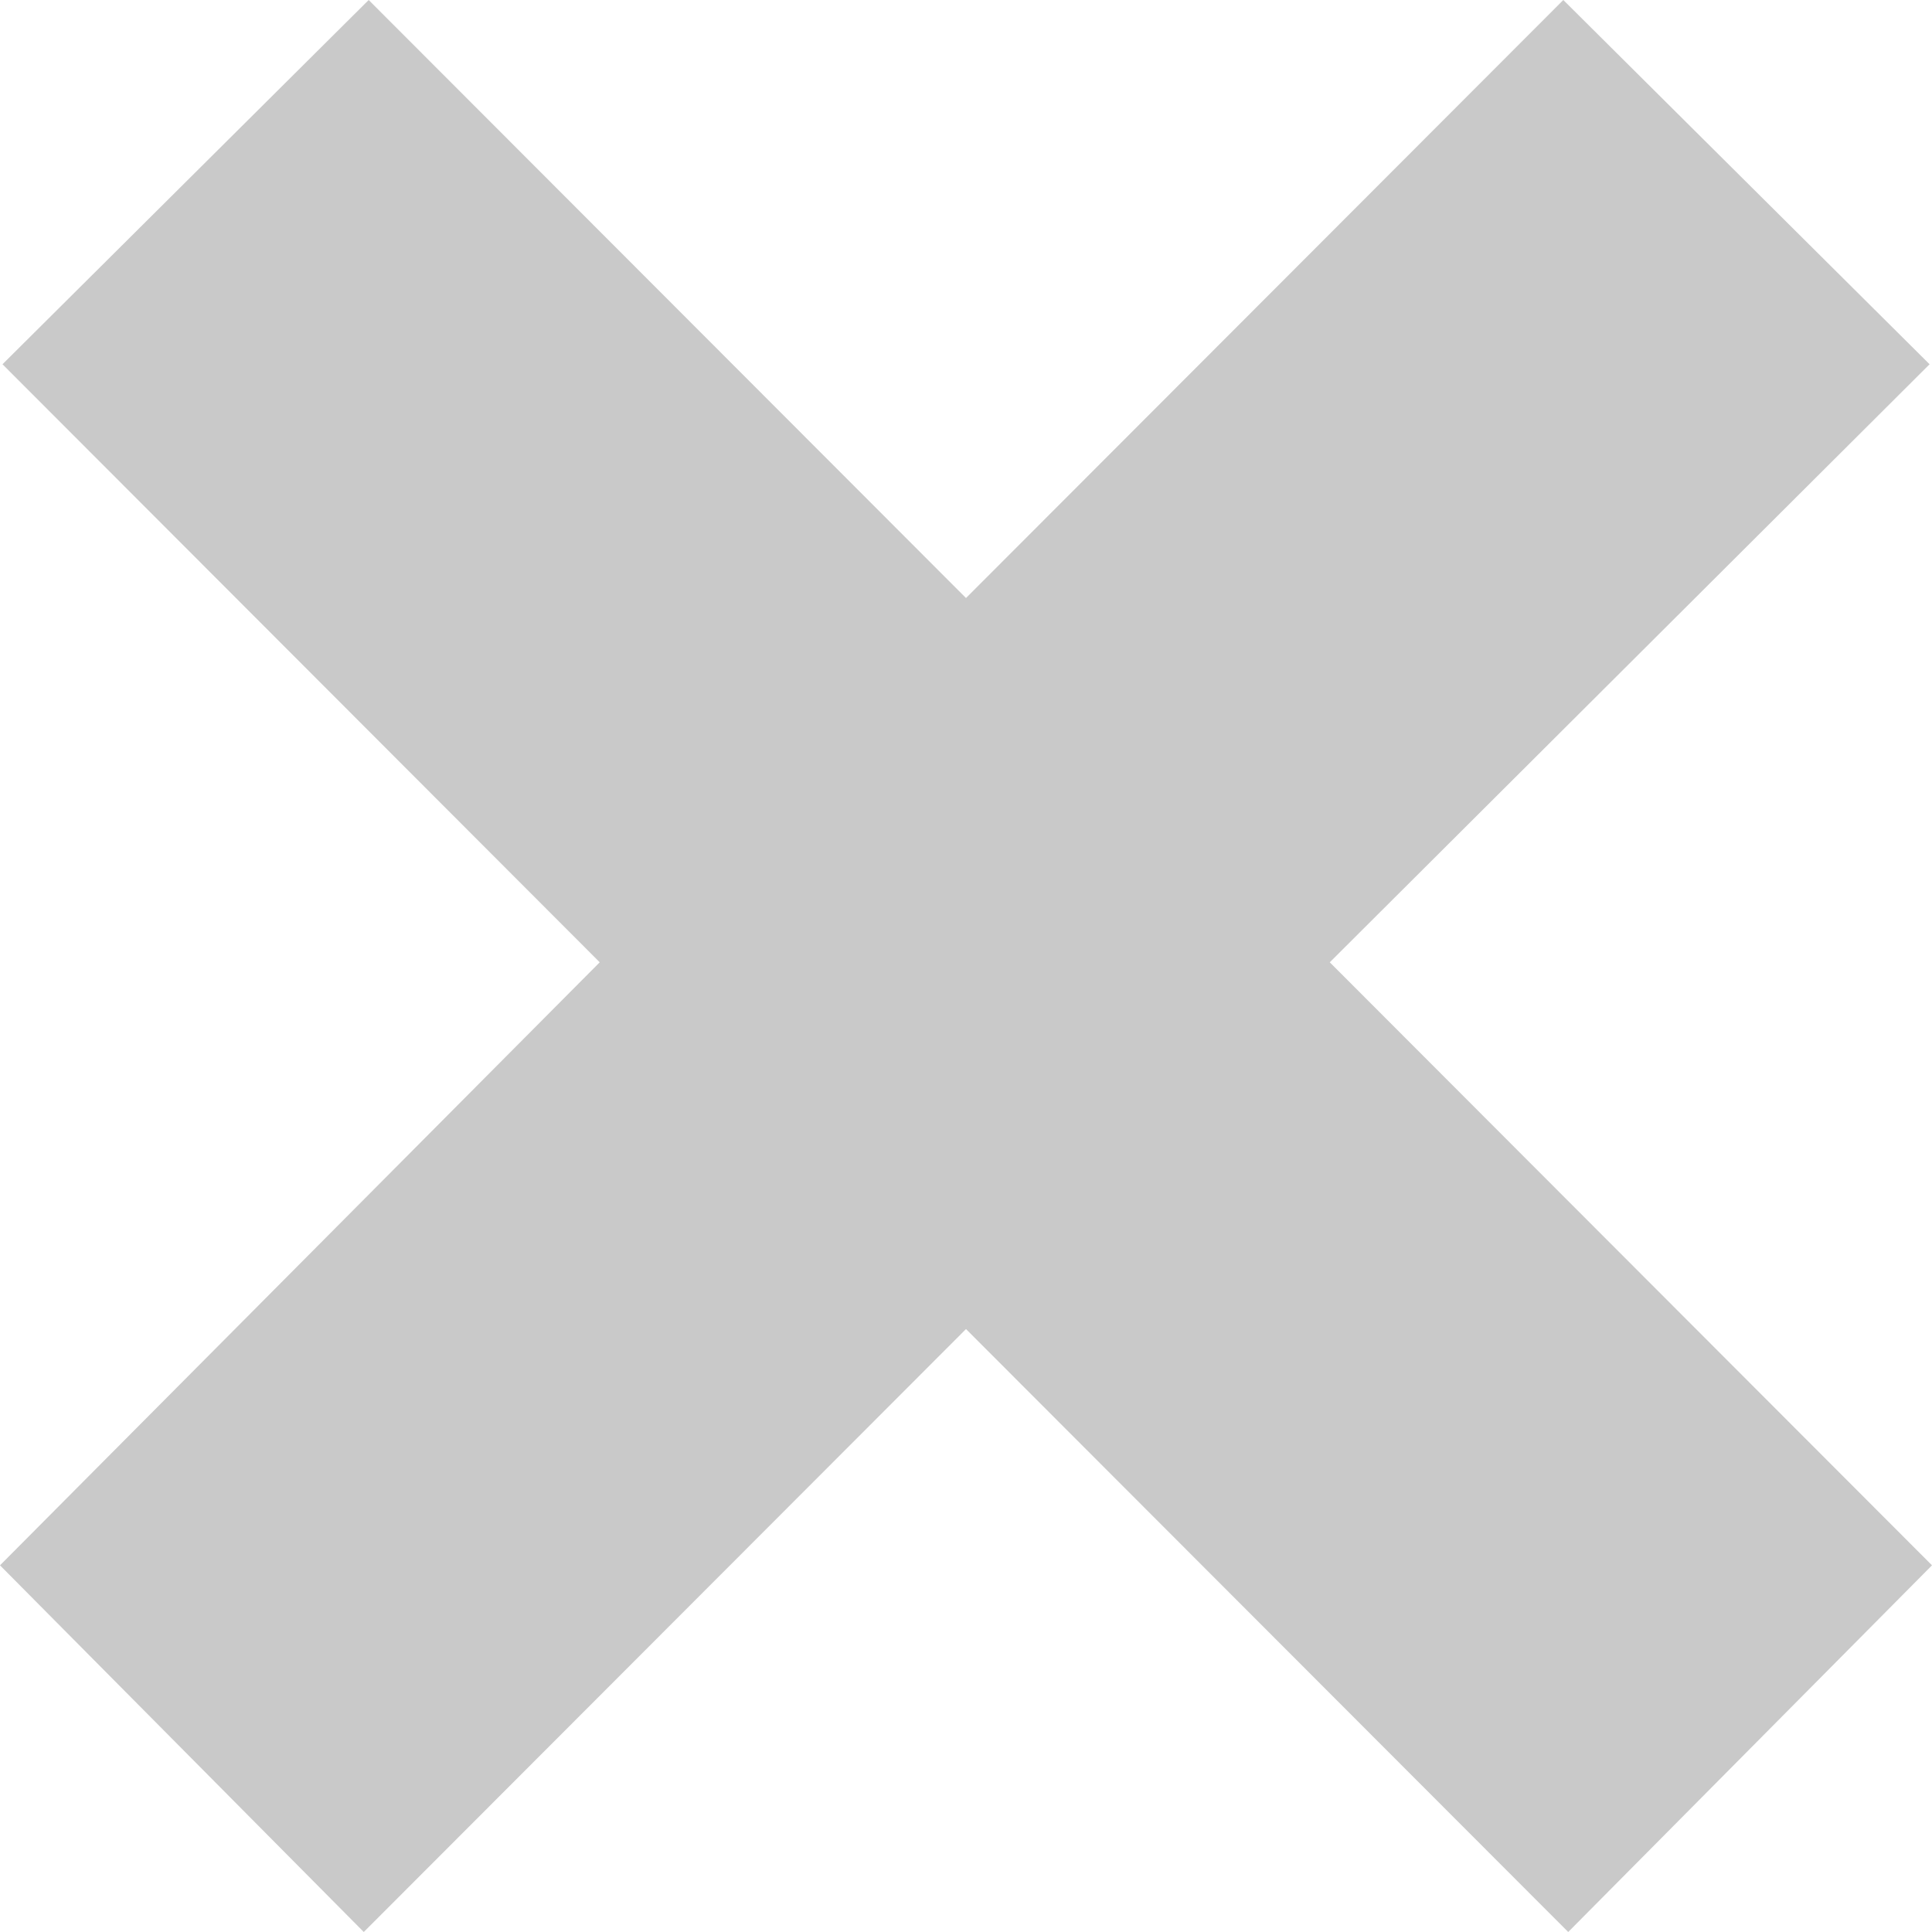 <?xml version="1.0" encoding="UTF-8"?> <svg xmlns="http://www.w3.org/2000/svg" width="24" height="24" viewBox="0 0 24 24" fill="none"><path d="M19.481 24L12 16.51L4.519 24L0 19.445L7.45 11.954L0.031 4.525L4.58 0L12 7.429L19.42 0L23.97 4.525L16.519 11.954L24 19.445L19.481 24Z" fill="#C9C9C9"></path></svg> 